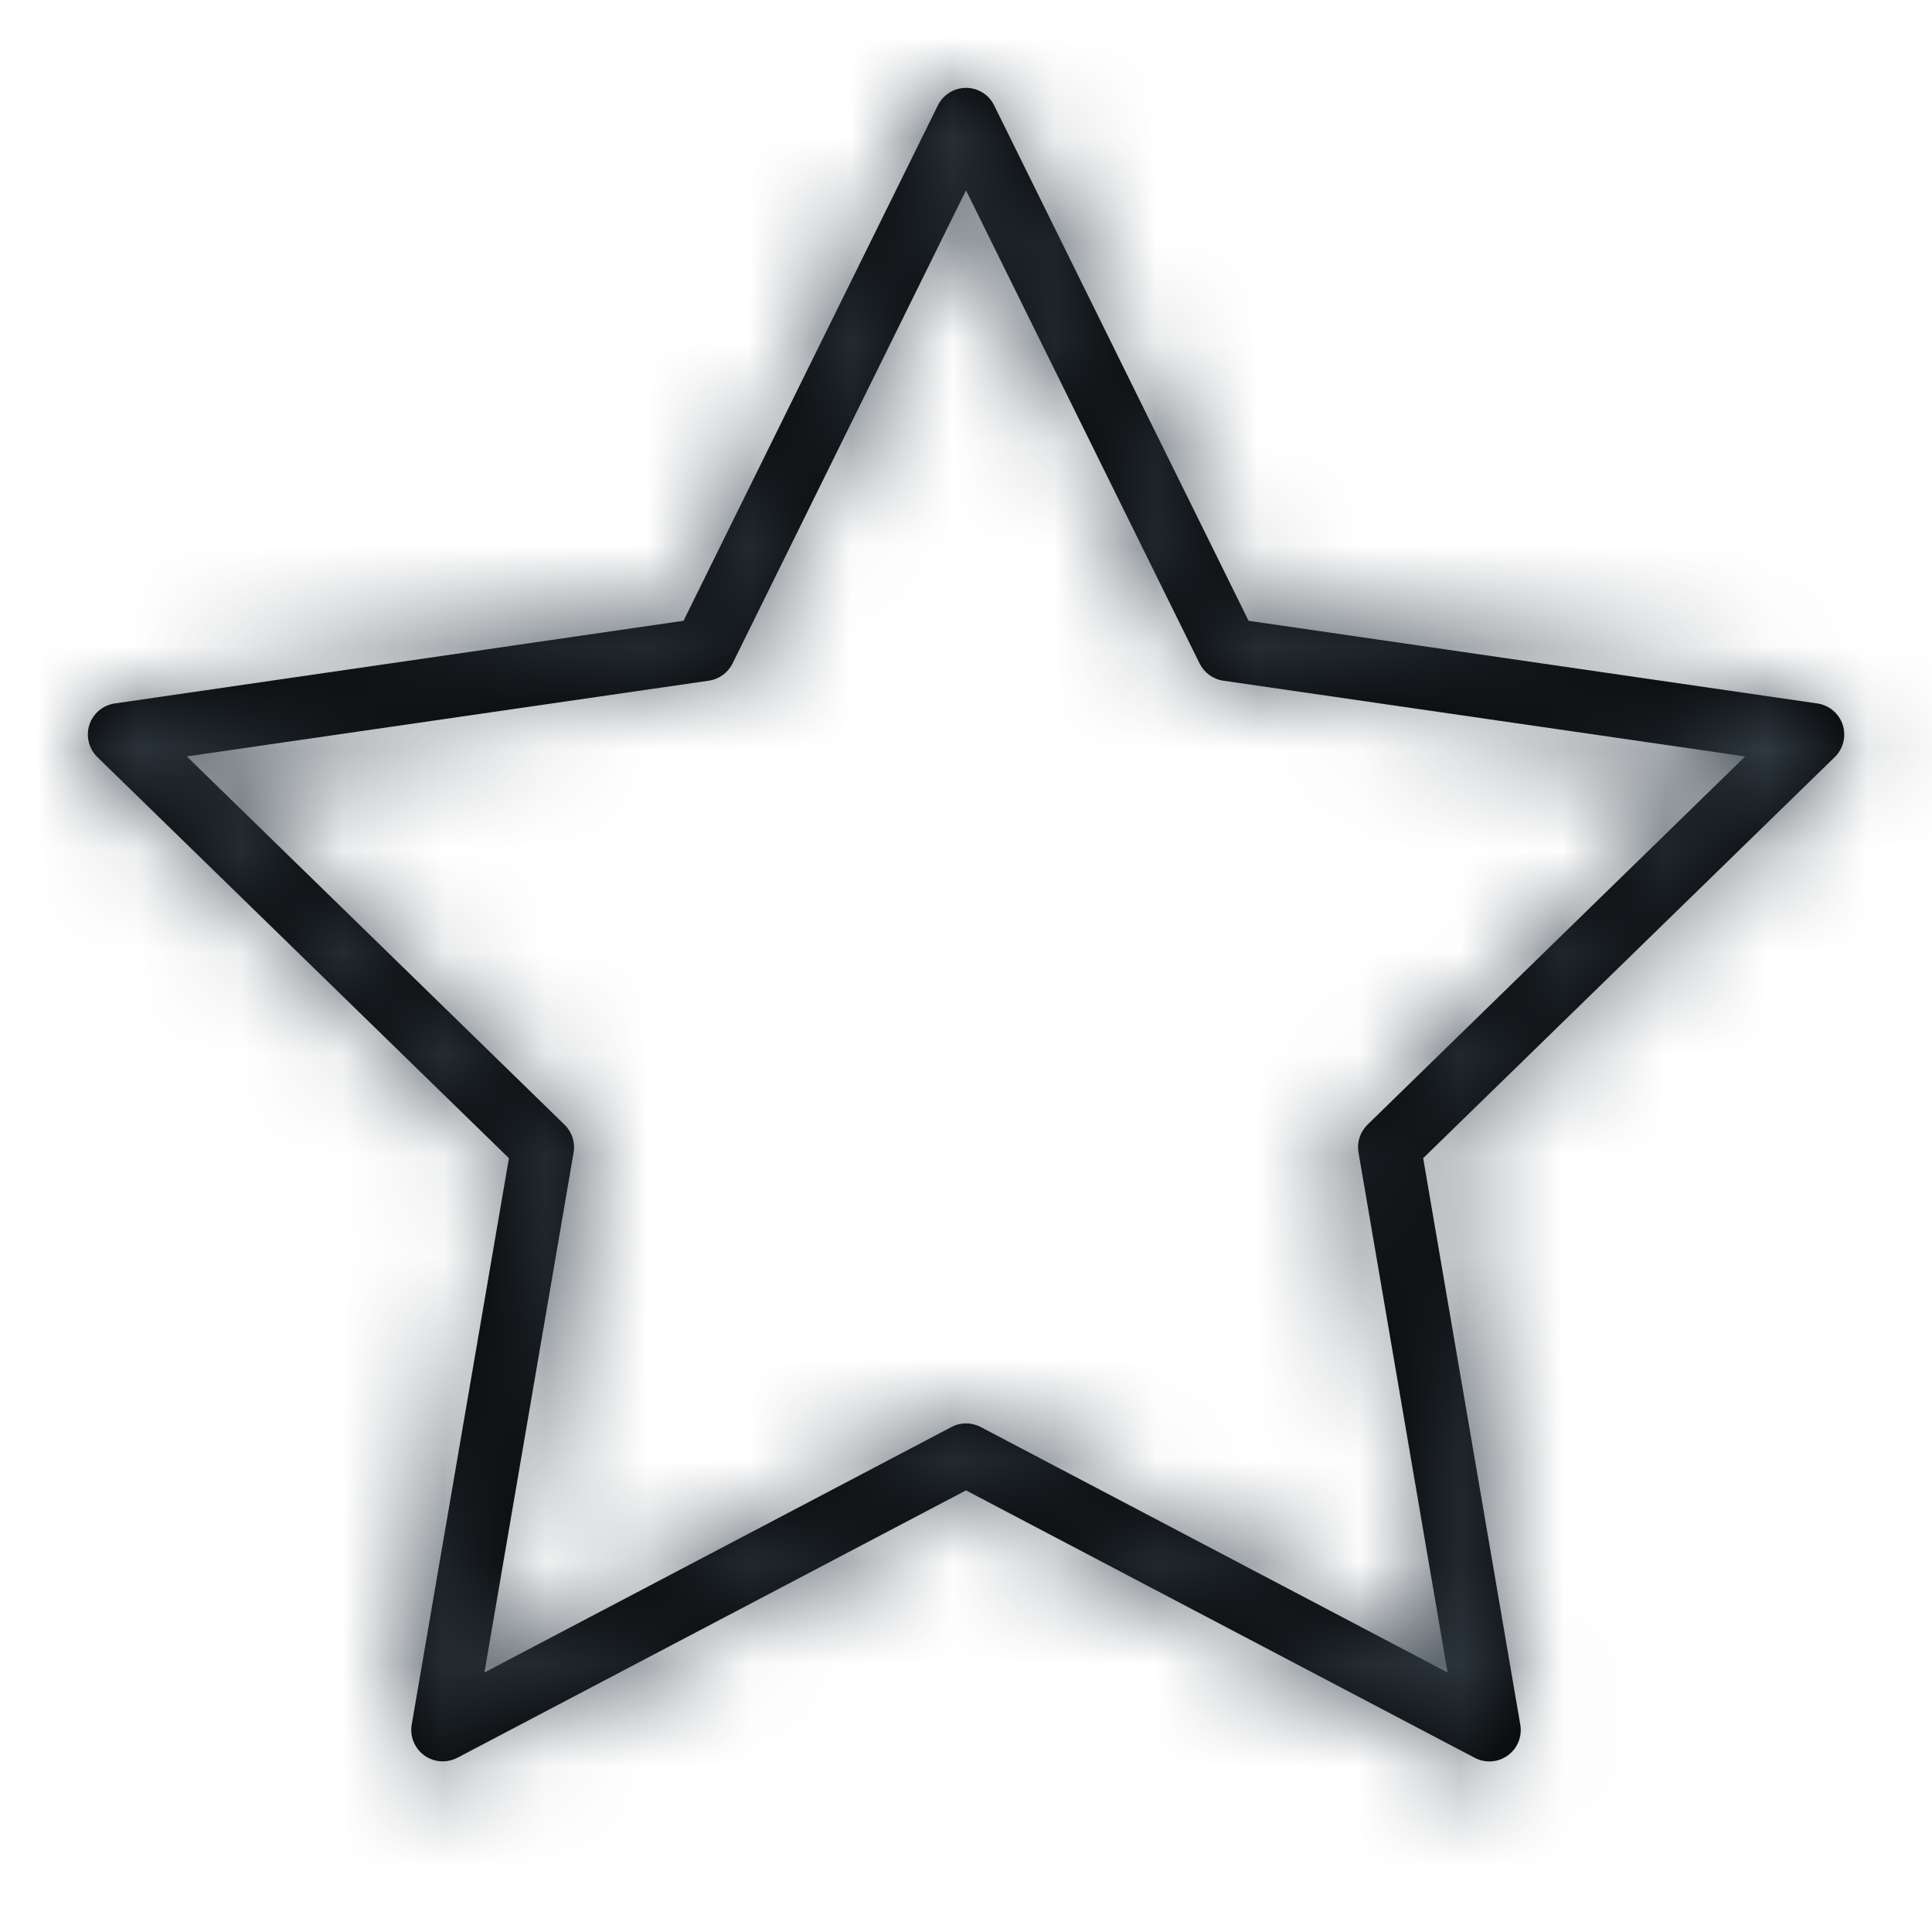 <?xml version="1.0" encoding="UTF-8"?>
<svg width="100%" height="100%" viewBox="0 0 19 19" version="1.1" xmlns="http://www.w3.org/2000/svg" xmlns:xlink="http://www.w3.org/1999/xlink">
    <title>08A535D8-0155-42E2-8711-8CC6C2127345</title>
    <defs>
        <path d="M8.636,0 C8.519,0 8.411,0.067 8.359,0.173 L5.858,5.241 L0.265,6.054 C0.148,6.071 0.051,6.153 0.015,6.264 C-0.021,6.376 0.009,6.499 0.093,6.581 L4.141,10.526 L3.185,16.096 C3.165,16.212 3.213,16.33 3.308,16.399 C3.362,16.438 3.426,16.458 3.49,16.458 C3.539,16.458 3.588,16.446 3.633,16.423 L8.636,13.793 L13.639,16.423 C13.743,16.478 13.87,16.469 13.965,16.399 C14.06,16.33 14.107,16.213 14.087,16.097 L13.132,10.526 L17.18,6.581 C17.264,6.499 17.294,6.376 17.258,6.264 C17.221,6.152 17.125,6.071 17.008,6.054 L11.415,5.241 L8.913,0.173 C8.862,0.067 8.754,0 8.636,0 Z M8.636,1.008 L10.933,5.66 C10.978,5.751 11.064,5.815 11.165,5.83 L16.299,6.575 L12.584,10.197 C12.512,10.268 12.478,10.37 12.496,10.47 L13.372,15.584 L8.781,13.17 C8.69,13.122 8.583,13.122 8.493,13.17 L3.9,15.584 L4.777,10.47 C4.794,10.37 4.761,10.268 4.688,10.197 L0.973,6.575 L6.107,5.83 C6.208,5.815 6.295,5.752 6.34,5.661 L8.636,1.008 Z" id="path-1"></path>
    </defs>
    <g id="03_FP" stroke="none" stroke-width="1" fill="none" fill-rule="evenodd">
        <g id="3_FP_D_" transform="translate(-824, -323)">
            <g id="#1-DROITE-infos-produit" transform="translate(696, 226)">
                <g id="avis" transform="translate(44, 95)">
                    <g id="icon/star_empty" transform="translate(84, 2)">
                        <g id="🎨-Color" transform="translate(0.864, 0.864)">
                            <mask id="mask-2" fill="white">
                                <use xlink:href="#path-1"></use>
                            </mask>
                            <use id="Mask" fill="#000000" fill-rule="nonzero" xlink:href="#path-1"></use>
                            <g mask="url(#mask-2)" fill="#343F48" id="Rectangle-Copy">
                                <g transform="translate(-0.864, -0.864)">
                                    <rect x="0" y="0" width="19" height="19"></rect>
                                </g>
                            </g>
                        </g>
                    </g>
                </g>
            </g>
        </g>
    </g>
</svg>
